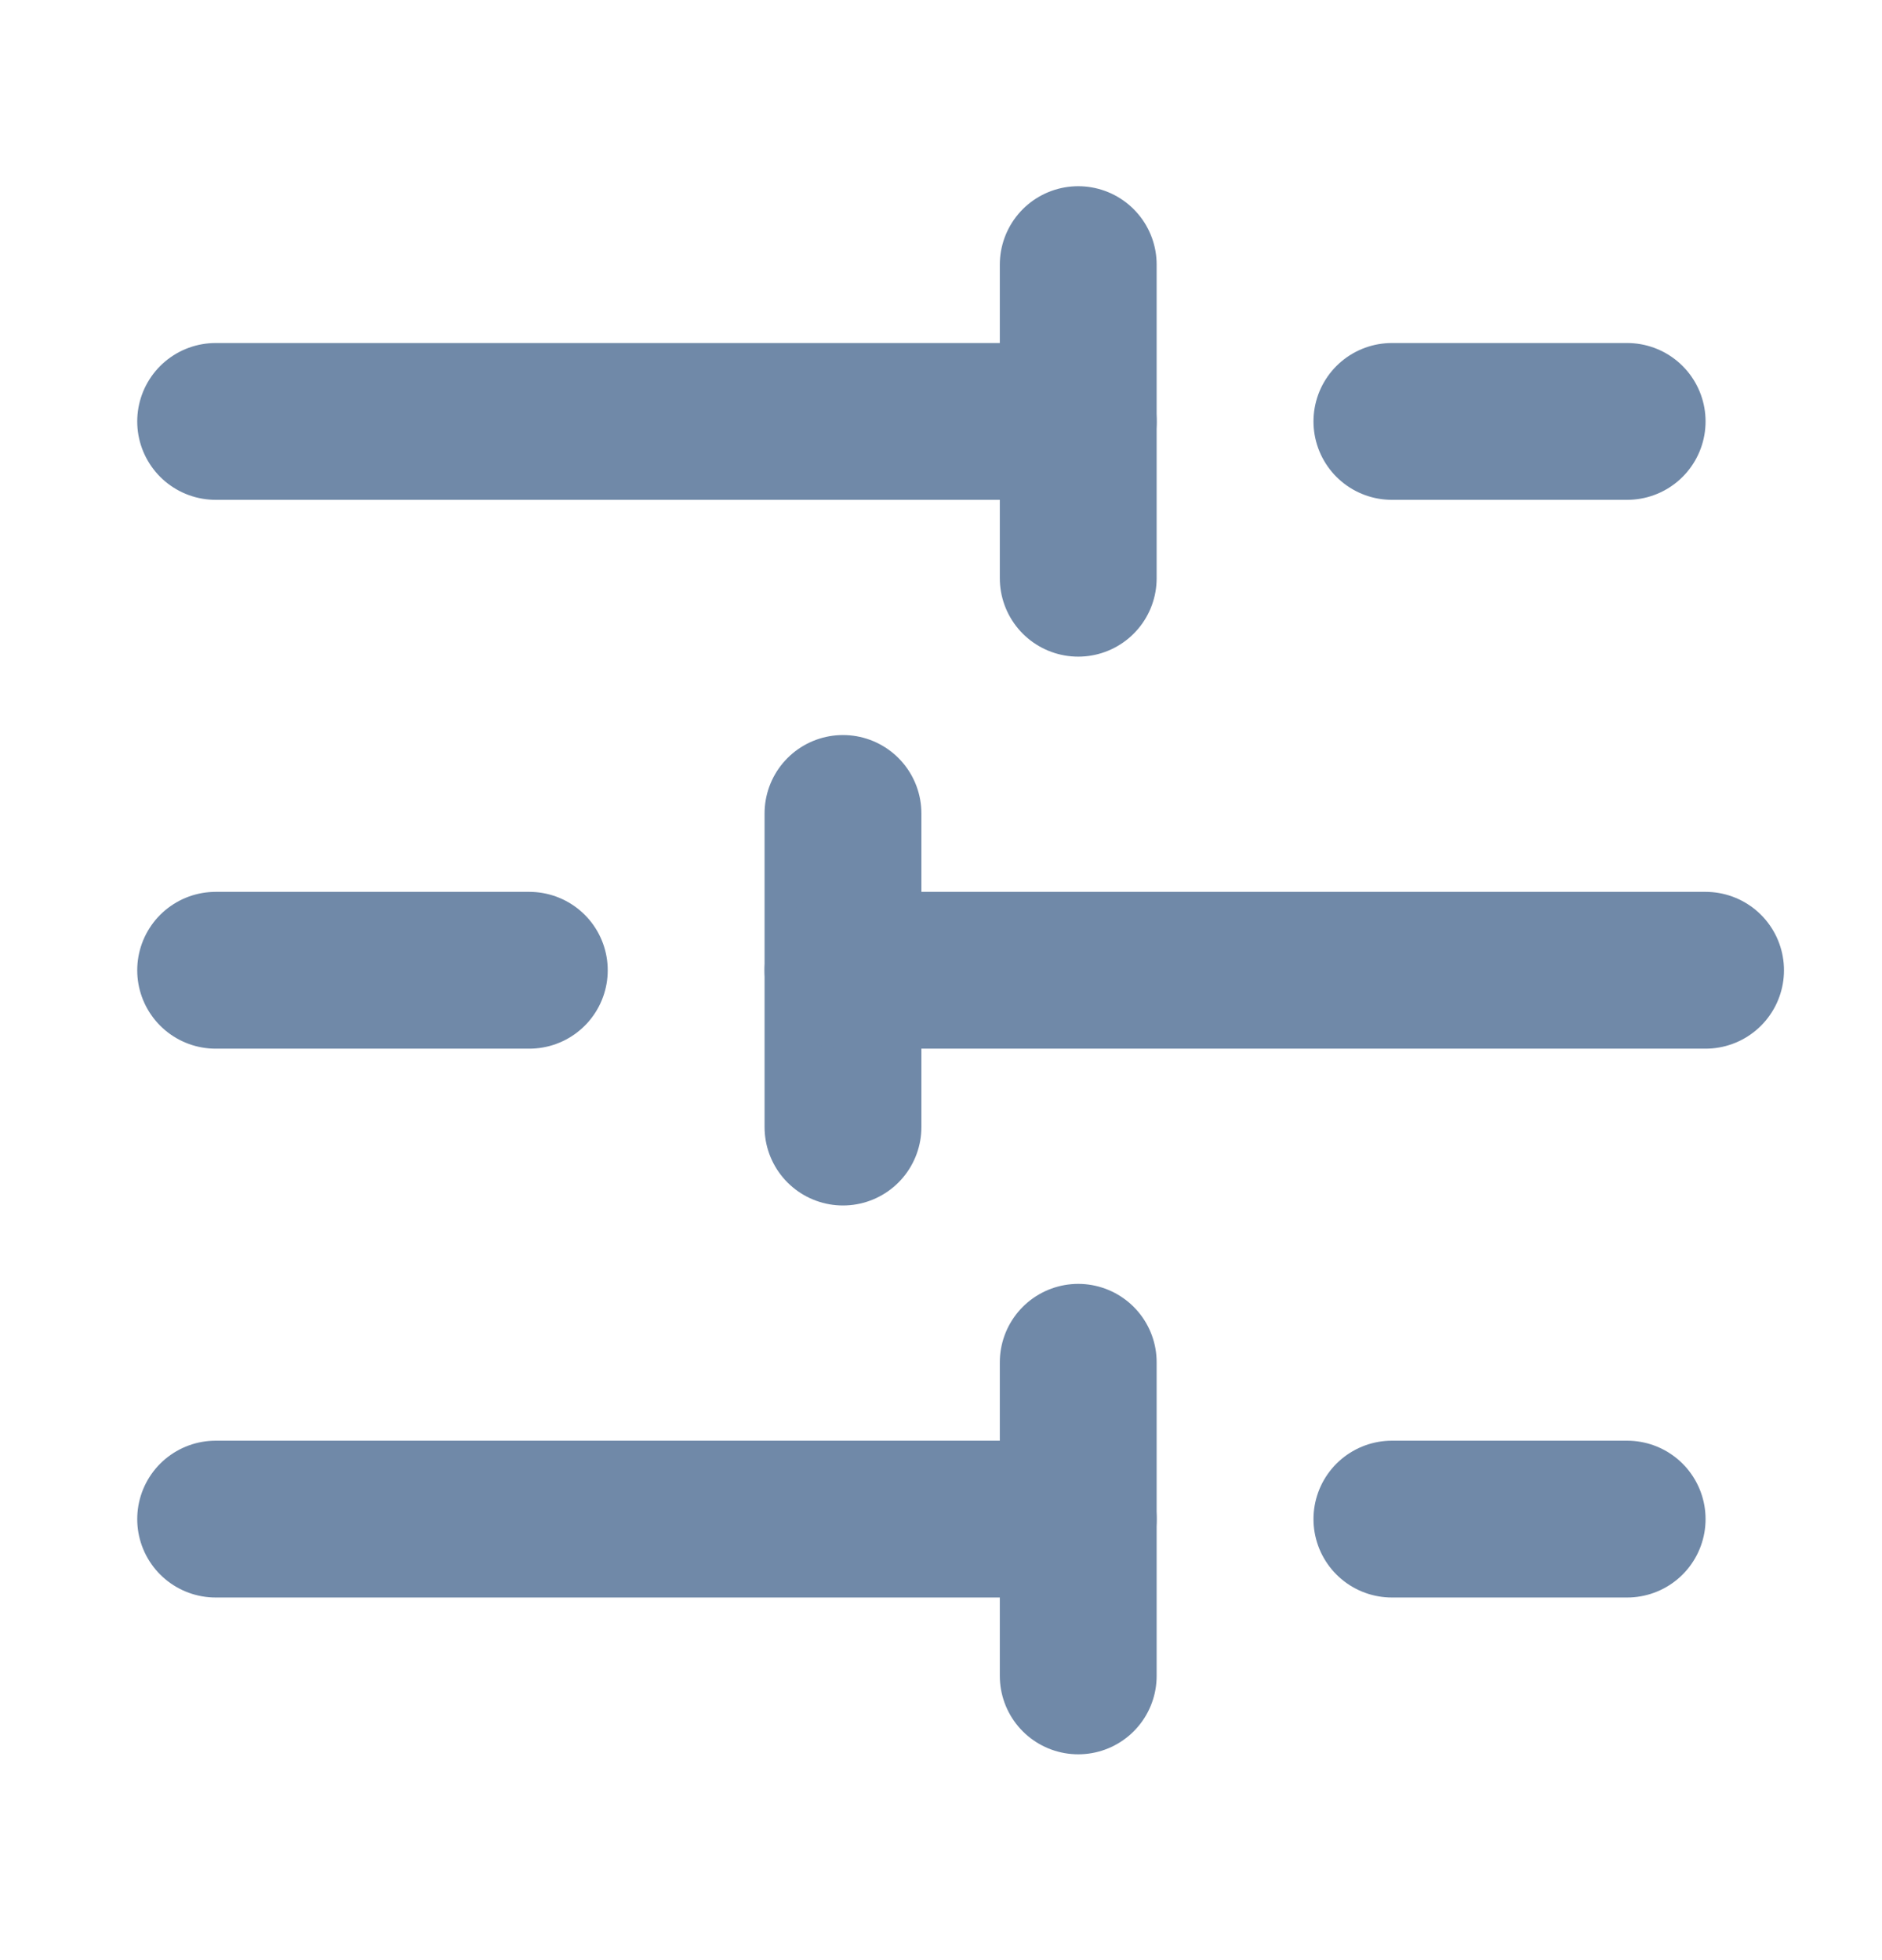<svg width="24" height="25" viewBox="0 0 24 25" fill="none" xmlns="http://www.w3.org/2000/svg">
<path d="M20.75 5.375H17.75" stroke="#7089A8" stroke-width="2" stroke-linecap="round" stroke-linejoin="round"/>
<path d="M13.75 3.375V7.375" stroke="#7089A8" stroke-width="2" stroke-linecap="round" stroke-linejoin="round"/>
<path d="M13.75 5.375H2.75" stroke="#7089A8" stroke-width="2" stroke-linecap="round" stroke-linejoin="round"/>
<path d="M6.75 12.375H2.75" stroke="#7089A8" stroke-width="2" stroke-linecap="round" stroke-linejoin="round"/>
<path d="M10.75 10.375V14.375" stroke="#7089A8" stroke-width="2" stroke-linecap="round" stroke-linejoin="round"/>
<path d="M21.75 12.375H10.75" stroke="#7089A8" stroke-width="2" stroke-linecap="round" stroke-linejoin="round"/>
<path d="M20.75 19.375H17.75" stroke="#7089A8" stroke-width="2" stroke-linecap="round" stroke-linejoin="round"/>
<path d="M13.75 17.375V21.375" stroke="#7089A8" stroke-width="2" stroke-linecap="round" stroke-linejoin="round"/>
<path d="M13.75 19.375H2.75" stroke="#7089A8" stroke-width="2" stroke-linecap="round" stroke-linejoin="round"/>
</svg>
